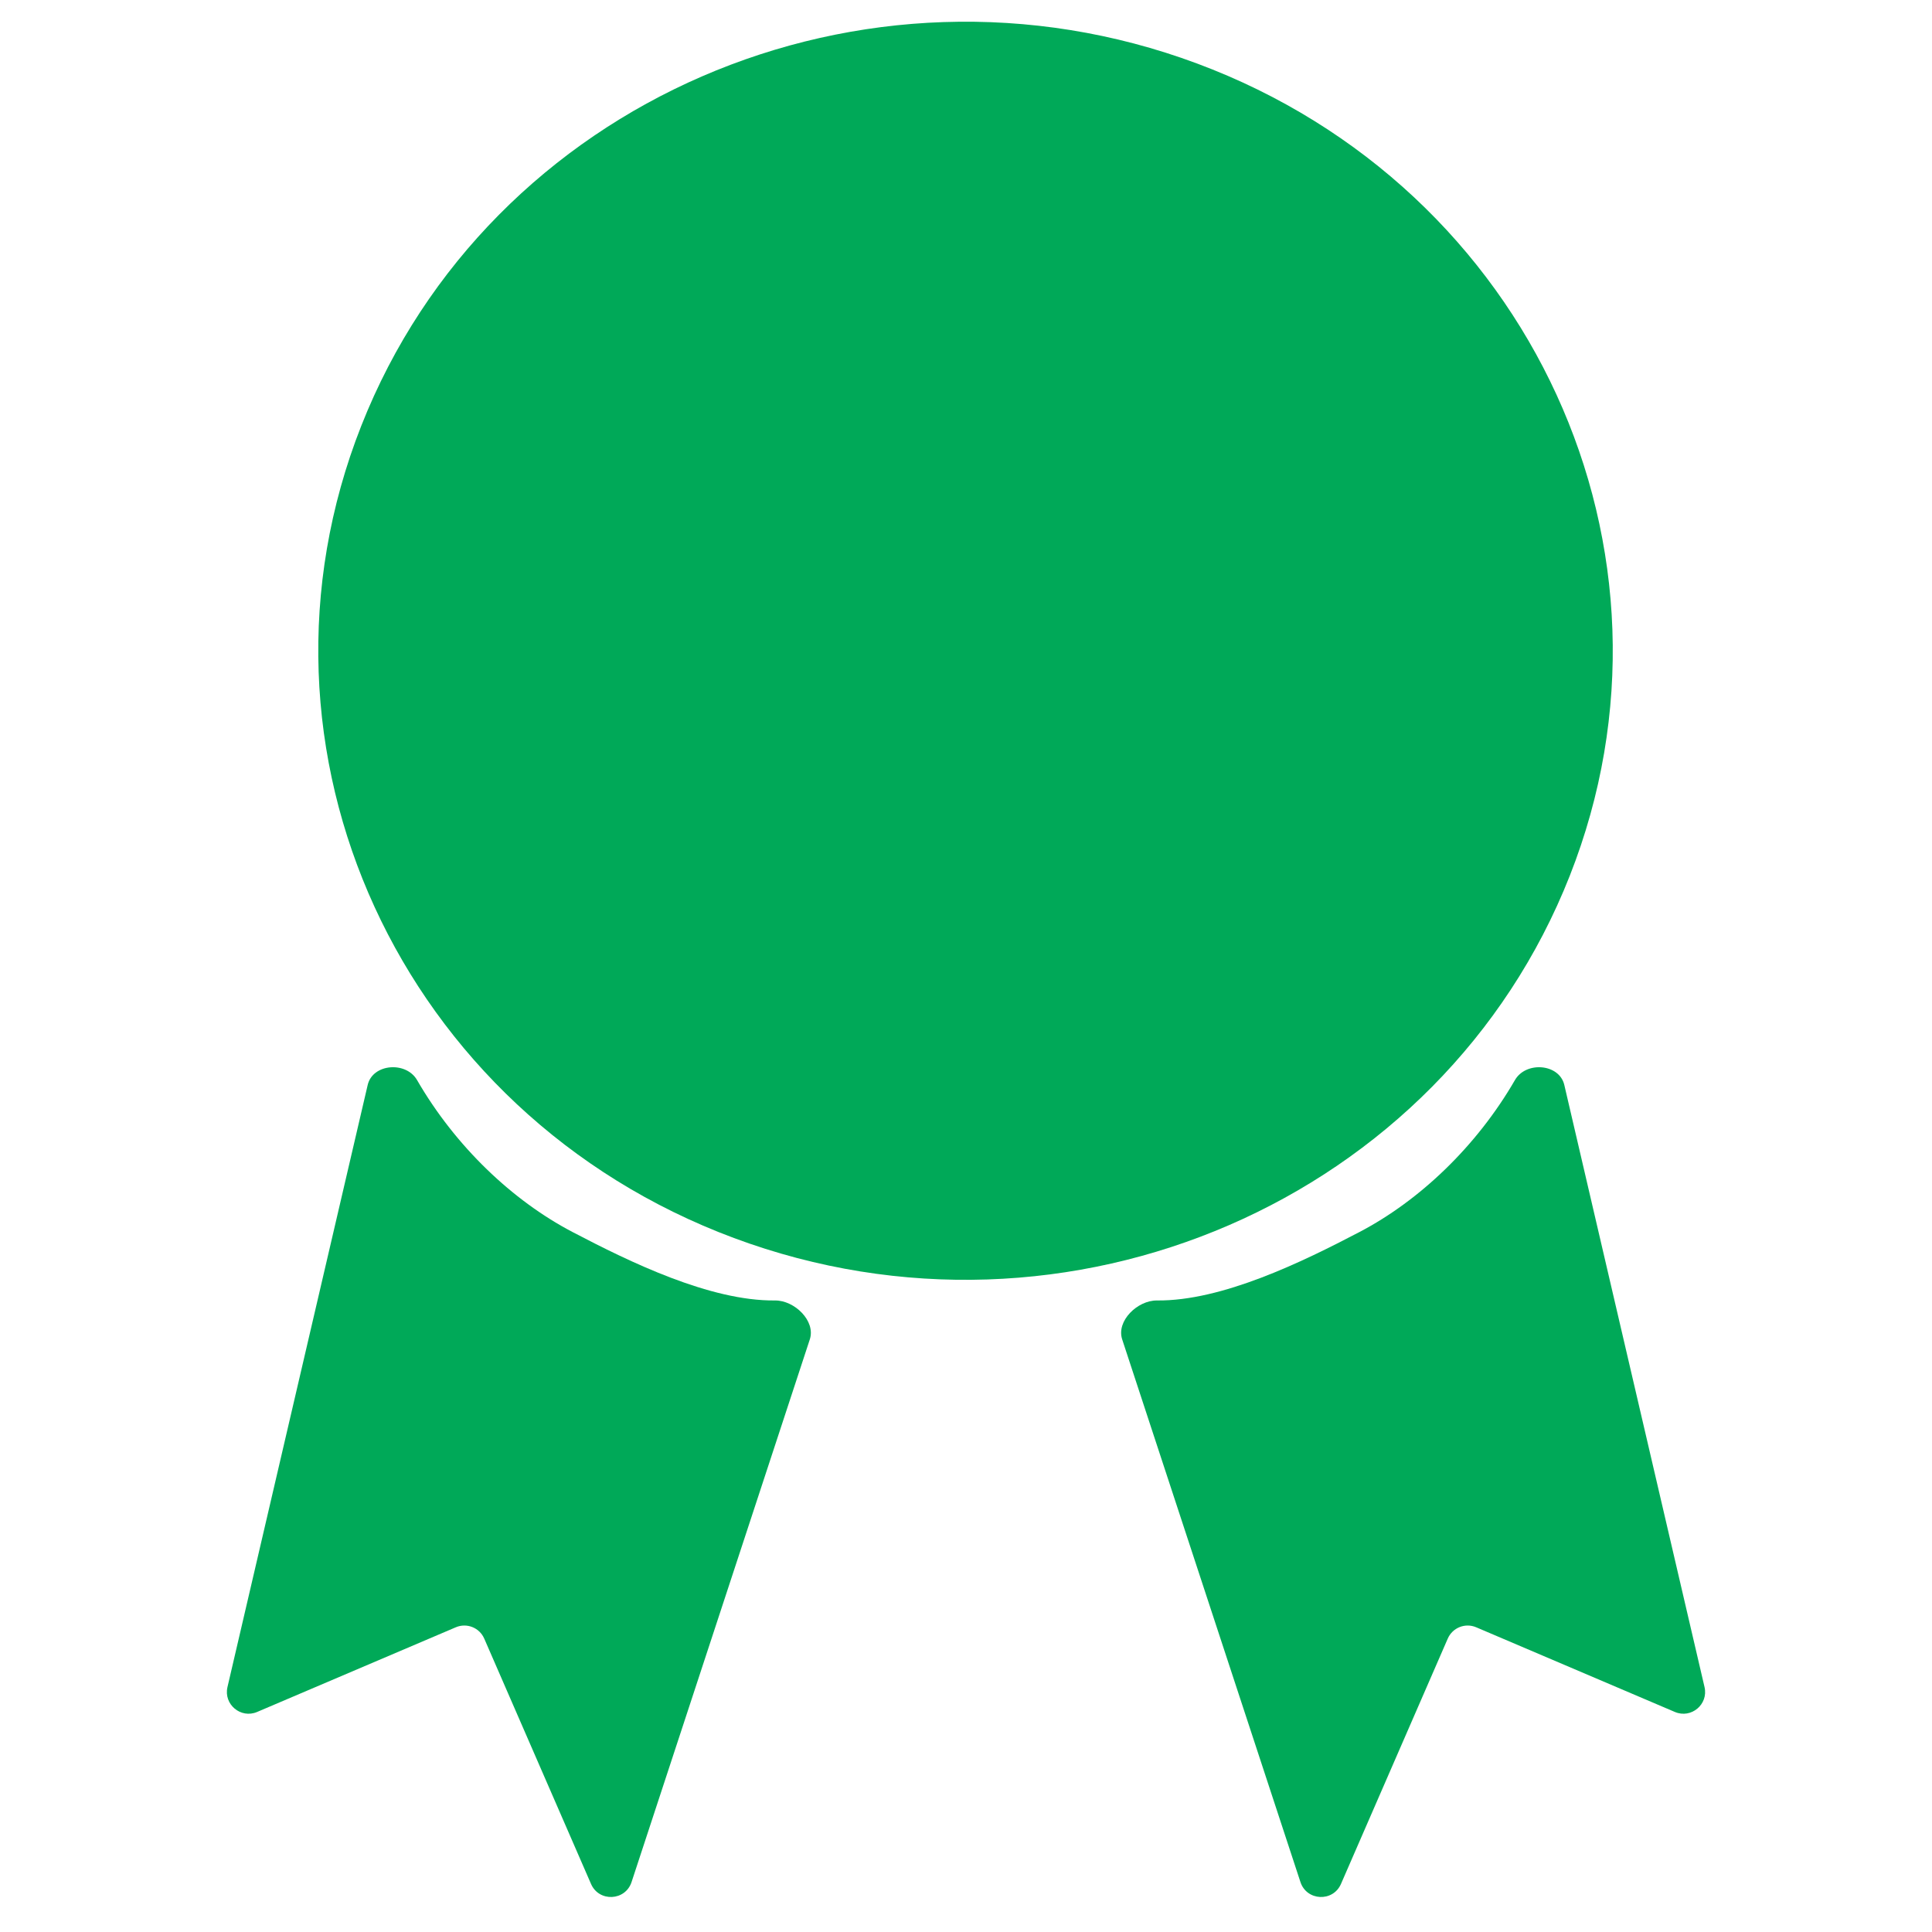<?xml version="1.0" encoding="UTF-8"?> <svg xmlns="http://www.w3.org/2000/svg" width="356" height="356" viewBox="0 0 356 356" fill="none"><g clip-path="url(#clip0_1724_4011)"><path d="M105.462 227C94.474 221.244 83.941 211.286 76.846 199.013C74.821 195.511 68.67 195.981 67.752 199.921L41.915 310.866C41.172 314.055 44.367 316.737 47.379 315.453L83.991 299.851C86.012 298.989 88.35 299.92 89.227 301.934L108.906 347.146C110.373 350.516 115.226 350.29 116.374 346.798L149.221 246.803C150.339 243.4 146.394 239.595 142.811 239.631C130.82 239.752 116.028 232.534 105.462 227Z" fill="#00A958"></path><path d="M250.538 227C261.526 221.244 272.059 211.286 279.154 199.013C281.179 195.511 287.33 195.981 288.248 199.921L314.085 310.866C314.828 314.055 311.633 316.737 308.621 315.453L272.009 299.851C269.988 298.989 267.65 299.92 266.773 301.934L247.094 347.146C245.627 350.516 240.774 350.29 239.626 346.798L206.779 246.803C205.661 243.4 209.606 239.595 213.189 239.631C225.18 239.752 239.972 232.534 250.538 227Z" fill="#00A958"></path><path d="M289.252 161.379C312.814 101.62 282.064 34.604 220.577 11.704C159.084 -11.196 90.138 18.684 66.576 78.45C43.007 138.209 73.757 205.225 135.244 228.125C196.737 251.025 265.683 221.145 289.252 161.379Z" fill="#00A958"></path></g><defs><clipPath id="clip0_1724_4011"><rect width="356" height="356" rx="5" fill="white"></rect></clipPath></defs></svg> 